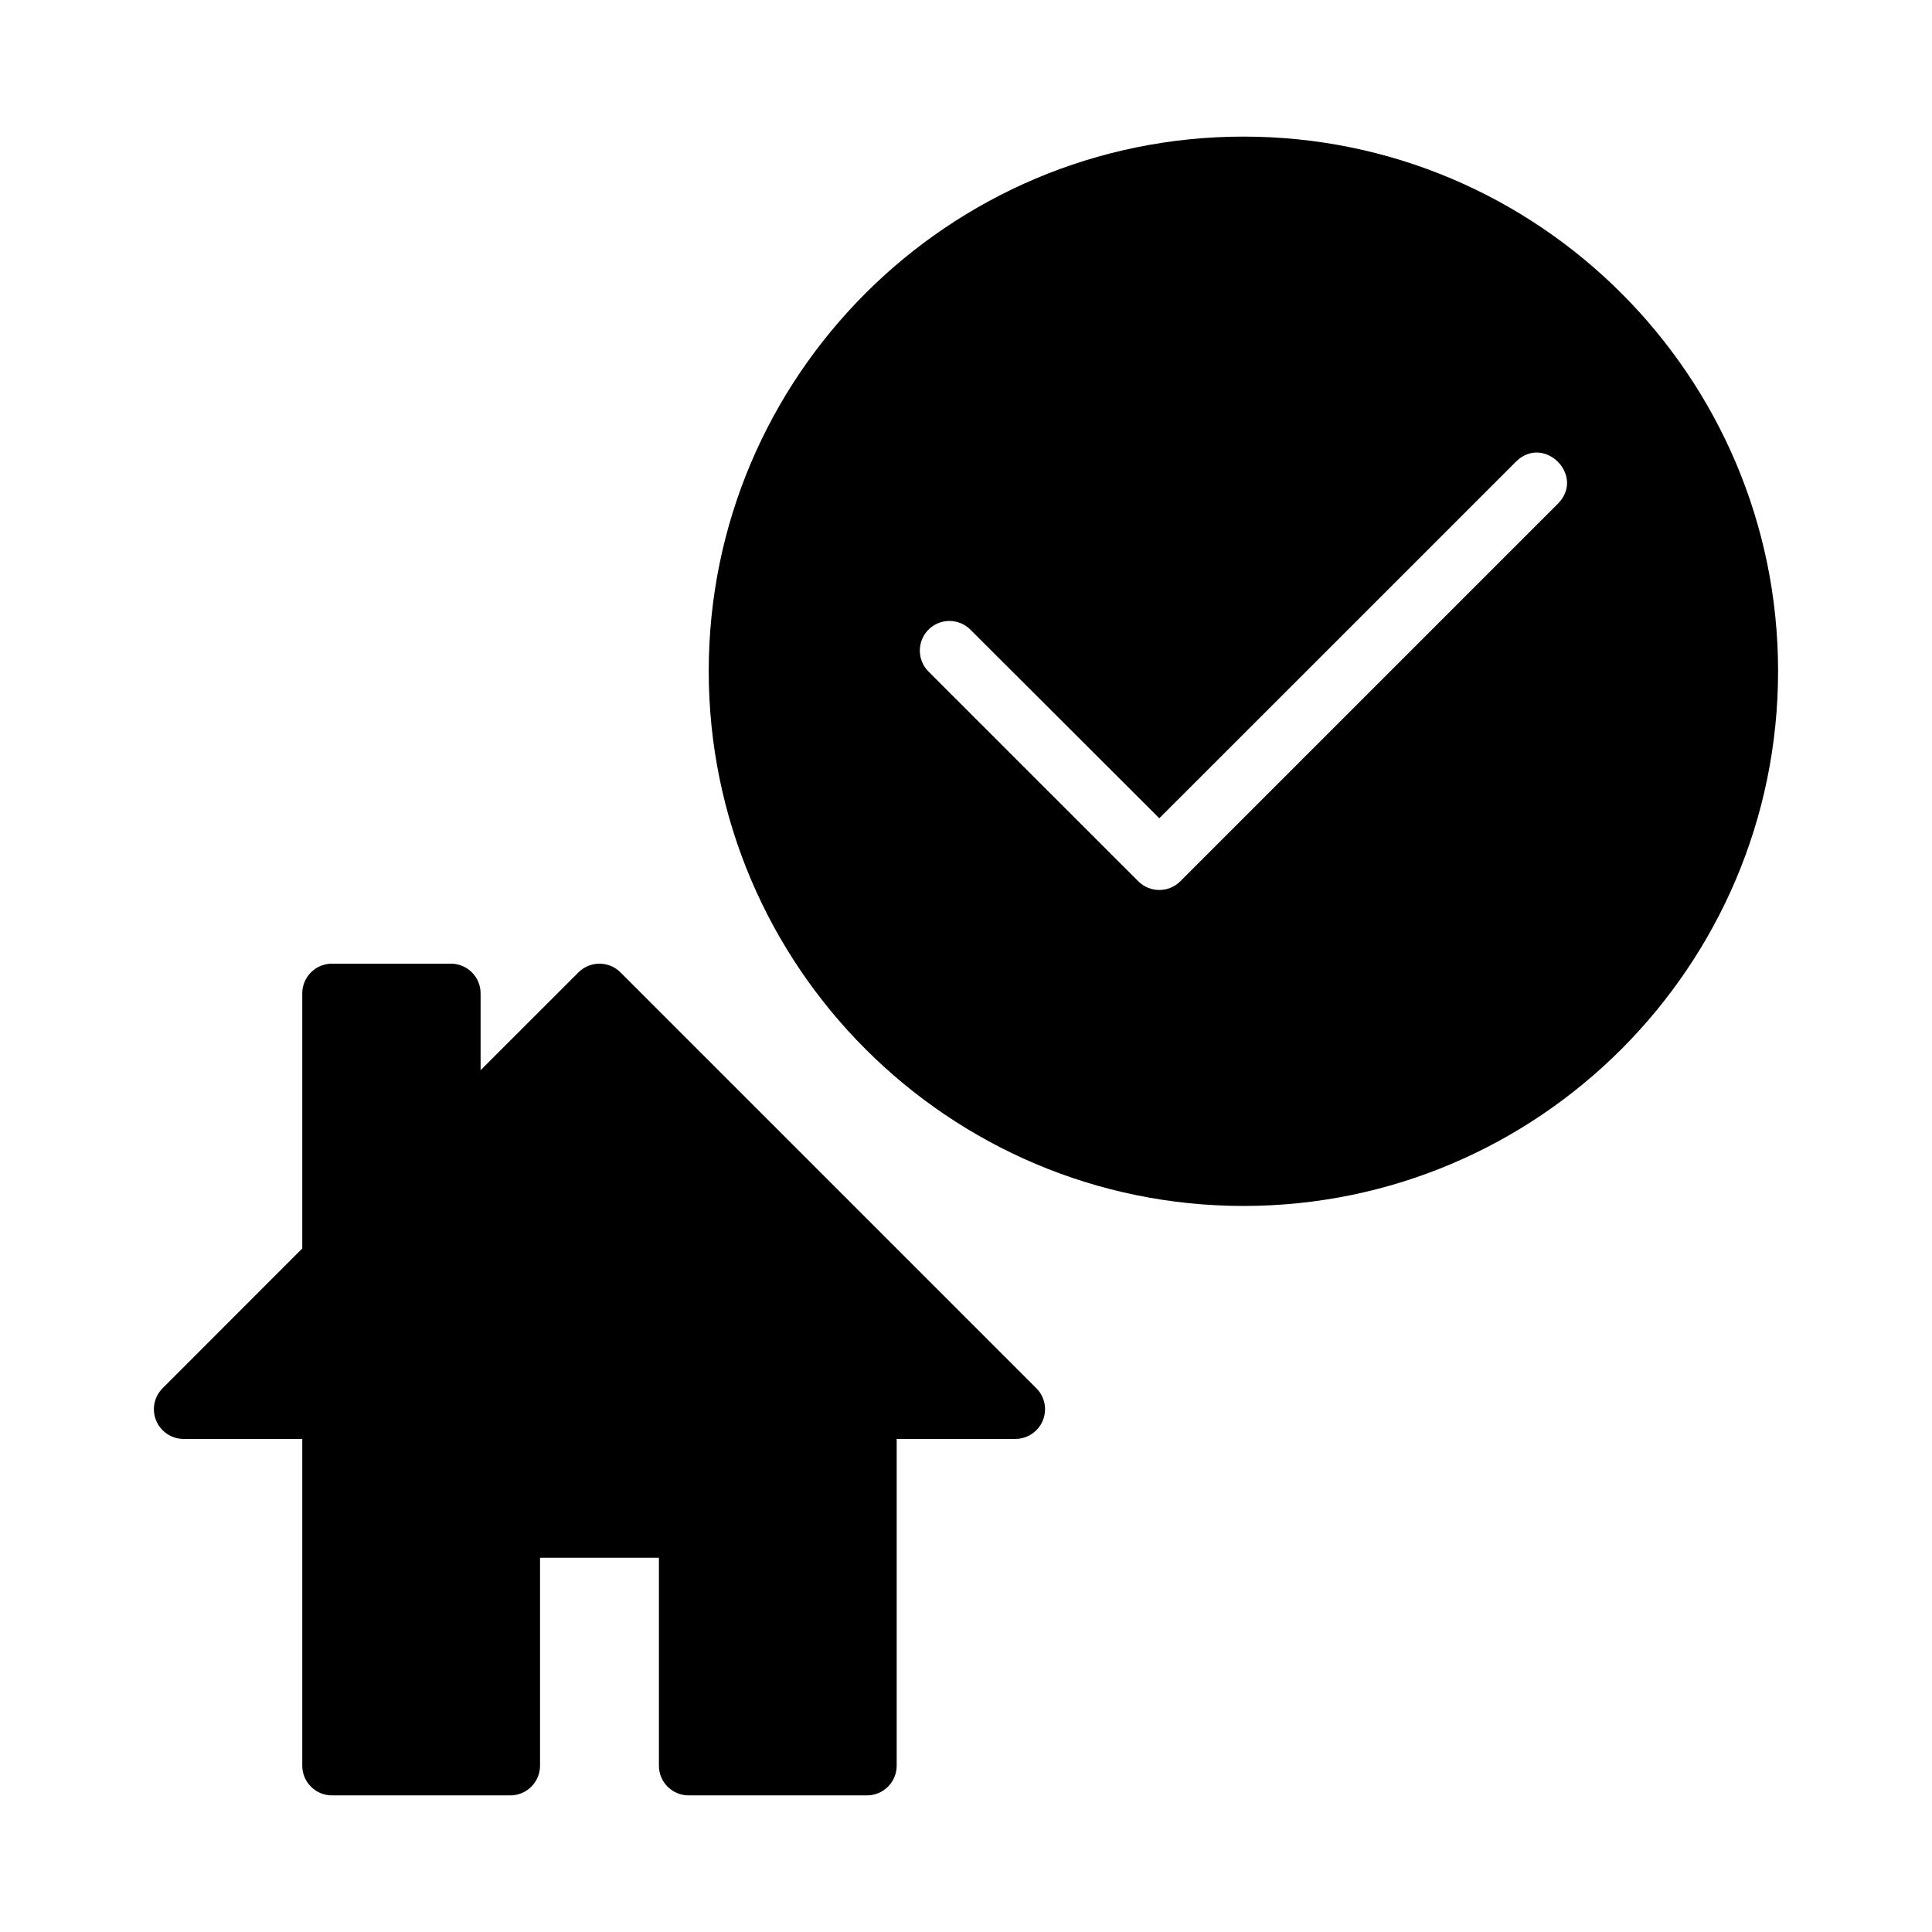 <?xml version="1.0" encoding="UTF-8"?>
<!-- Uploaded to: ICON Repo, www.svgrepo.com, Generator: ICON Repo Mixer Tools -->
<svg fill="#000000" width="800px" height="800px" version="1.1" viewBox="144 144 512 512" xmlns="http://www.w3.org/2000/svg">
 <g>
  <path d="m473.55 180.2c-78.16 0-141.73 63.504-141.73 141.66 0 78.16 63.566 141.73 141.73 141.73s141.66-63.566 141.66-141.73c0-78.16-63.504-141.66-141.66-141.66zm78.074 83.734c5.914 0.348 10.781 8.008 5.211 13.574l-100.02 100.02c-3.078 3.102-8.098 3.102-11.18 0l-55.469-55.457c-3.133-3.016-3.203-7.992-0.195-11.133 3.106-3.191 8.219-3.168 11.301 0.031 16.668 16.668 33.297 33.27 49.953 49.875 31.488-31.488 62.992-62.949 94.48-94.465 1.855-1.855 3.949-2.562 5.918-2.445z"/>
  <path d="m232.01 399.38c-2.102-0.008-4.117 0.82-5.598 2.305-1.484 1.484-2.316 3.496-2.309 5.598v67.566l-37.027 37.066v-0.004c-2.234 2.246-2.902 5.613-1.699 8.543 1.207 2.93 4.051 4.852 7.223 4.879h31.504v86.562c-0.008 2.098 0.824 4.113 2.305 5.594 1.484 1.484 3.5 2.316 5.602 2.309h47.258c2.086-0.008 4.09-0.848 5.559-2.328 1.473-1.48 2.297-3.488 2.289-5.574v-55.074h31.504v55.074c-0.008 2.086 0.812 4.094 2.285 5.574 1.473 1.48 3.473 2.32 5.562 2.328h47.258c2.098 0.008 4.113-0.824 5.598-2.309 1.484-1.48 2.316-3.496 2.309-5.594v-86.562h31.445c3.18-0.004 6.047-1.918 7.266-4.852 1.223-2.934 0.559-6.316-1.684-8.57l-110.21-110.21c-1.48-1.484-3.488-2.316-5.582-2.316s-4.102 0.832-5.578 2.316l-25.926 25.91v-20.336 0.004c0.008-2.09-0.816-4.094-2.285-5.578-1.473-1.48-3.473-2.316-5.562-2.324z"/>
 </g>
</svg>